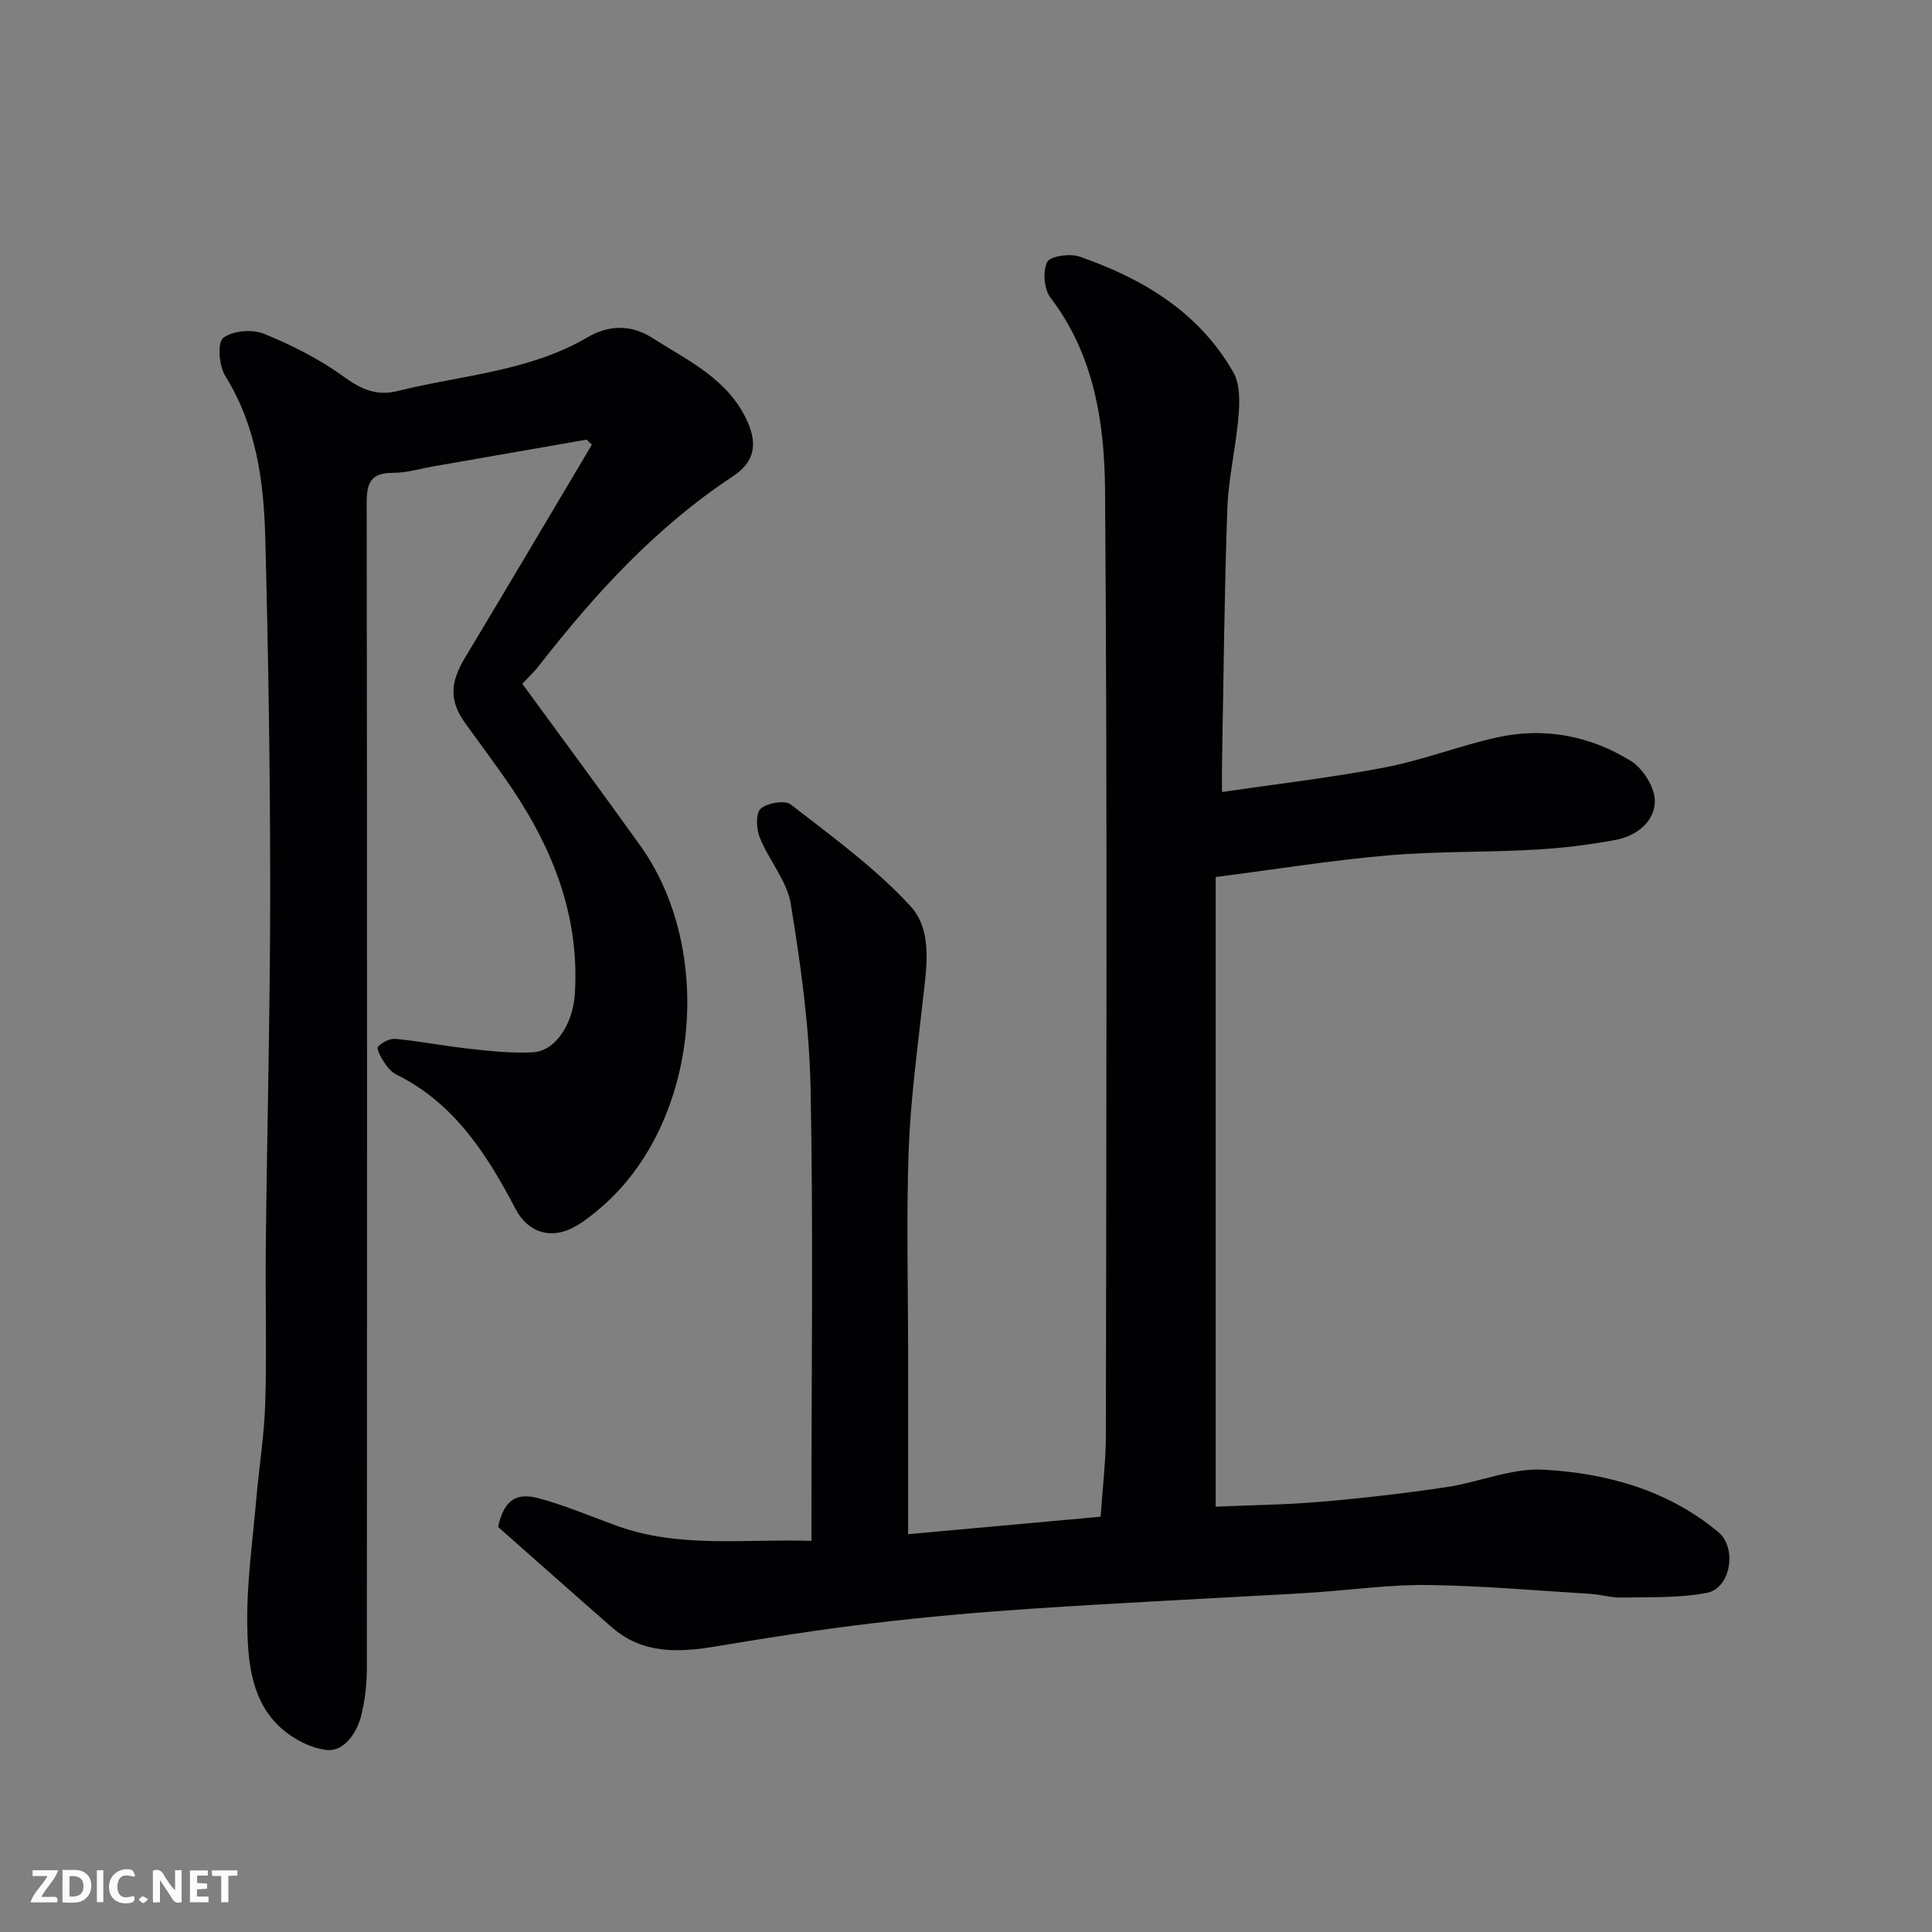 <svg enable-background="new 0 0 400 400" viewBox="0 0 400 400" xmlns="http://www.w3.org/2000/svg"><rect x="0" y="0" width="400" height="400" fill="#808080" stroke="none"/><path d="m103.13 316.14c1.64-7.75 5.98-6.7 9.94-5.51 4.98 1.49 9.79 3.52 14.69 5.29 12.97 4.69 26.4 2.65 40.24 3.1 0-2.21 0-3.98 0-5.76 0-29.33.4-58.66-.18-87.98-.25-12.74-2.04-25.52-4.1-38.13-.78-4.78-4.52-9.03-6.41-13.72-.72-1.78-.88-5.04.18-5.99 1.35-1.21 5.02-1.83 6.25-.87 8.54 6.65 17.45 13.09 24.73 21 4.84 5.26 3.28 13.22 2.51 20.25-1.11 10.11-2.49 20.23-2.85 30.37-.49 13.65-.12 27.32-.12 40.99v38.46c14.14-1.28 26.82-2.43 39.86-3.62.4-5.93 1.09-11.48 1.09-17.04.08-65.15.32-130.31-.17-195.45-.11-13.95-2.24-28.03-11.3-39.91-1.33-1.75-1.64-5.43-.69-7.36.61-1.24 4.72-1.83 6.72-1.13 13.1 4.55 24.68 11.48 31.8 23.9 1.39 2.41 1.36 5.96 1.12 8.92-.52 6.51-2.11 12.95-2.34 19.45-.62 17.59-.77 35.19-1.1 52.79-.03 1.81 0 3.62 0 5.79 11.55-1.7 22.73-2.98 33.75-5.1 7.8-1.5 15.31-4.44 23.07-6.18 9.84-2.21 19.37-.4 27.85 4.86 2.52 1.56 4.98 5.51 4.95 8.34-.04 4.23-3.82 7.18-8.06 7.98-5.61 1.06-11.34 1.74-17.04 2.05-10.09.56-20.23.3-30.29 1.18-11.69 1.02-23.31 2.9-35.53 4.47v130.36c7.12-.31 14.51-.39 21.85-1.02 8.65-.74 17.29-1.74 25.88-3.02 6.75-1 13.5-3.98 20.11-3.62 13.12.73 25.76 4.19 36.25 12.95 3.87 3.23 2.58 11.6-2.41 12.56-5.75 1.1-11.78.84-17.69.97-2.1.05-4.21-.63-6.33-.76-11.19-.69-22.38-1.68-33.59-1.84-7.7-.11-15.43.96-23.14 1.5-1.65.12-3.29.23-4.94.32-17.97 1.01-35.94 1.88-53.9 3.07-10.98.73-21.97 1.7-32.9 3-10.87 1.29-21.69 2.98-32.49 4.79-7.81 1.31-15.31 1.7-21.75-3.95-8.13-7.11-16.21-14.29-23.52-20.75z" fill="#010103"/><path d="m108.13 141.56c8.27 11.33 16.44 22.35 24.42 33.5 15.49 21.63 12.26 57.16-7.87 74.72-1.72 1.5-3.53 2.96-5.5 4.1-4.86 2.84-9.81 1.46-12.43-3.56-5.94-11.33-12.67-21.9-24.69-27.85-.99-.49-1.84-1.49-2.47-2.44-.67-1.02-1.7-2.9-1.35-3.29.85-.93 2.47-1.77 3.68-1.65 5.2.51 10.36 1.52 15.56 2.08 4.25.46 8.57.93 12.82.7 4.74-.25 8.33-5.9 8.72-12.14 1.04-16.87-5.12-31.36-14.59-44.77-2.64-3.74-5.35-7.43-8.04-11.13-3.38-4.66-3.27-8.43-.09-13.71 8.81-14.64 17.5-29.36 26.24-44.05-.36-.35-.73-.7-1.09-1.05-10.49 1.83-20.97 3.66-31.46 5.49-2.9.5-5.79 1.4-8.69 1.39-4.46-.01-5.38 2.03-5.38 6.1.1 80.49.09 160.98.03 241.48 0 3.25-.39 6.58-1.17 9.74-.9 3.65-3.62 7.43-7.04 7.1-3.73-.37-7.95-2.75-10.59-5.55-5.33-5.64-5.87-13.45-5.96-20.71-.1-8.52 1.12-17.05 1.86-25.58.58-6.7 1.67-13.38 1.87-20.09.32-10.82-.01-21.66.11-32.49.27-24.43.91-48.87.91-73.3s-.38-48.87-1.02-73.3c-.31-11.63-1.84-23.1-8.26-33.42-1.3-2.09-1.7-6.91-.46-7.9 1.91-1.53 6.02-1.86 8.44-.88 5.83 2.37 11.6 5.3 16.68 8.99 3.57 2.6 6.8 3.92 10.98 2.87 13.22-3.3 27.16-4 39.32-11.11 4.42-2.58 8.98-2.73 13.46.13 7.41 4.73 15.65 8.47 19.62 17.19 2.21 4.86 1.5 8.51-3.06 11.52-15.87 10.48-28.46 24.27-40.04 39.13-1.12 1.43-2.46 2.66-3.47 3.74z" fill="#010103"/><g fill="#fcfafa"><path d="m37.59 393.81c-.92.31-1.52.05-2-.78-.7-1.2-1.52-2.34-2.47-3.78v4.59c-.55.03-.95.05-1.41.07-.03-.37-.06-.64-.06-.91 0-1.91 0-3.81 0-5.7 1.13-.41 1.77-.03 2.29.91.62 1.11 1.38 2.14 2.31 3.19v-4.2h1.35v6.61z"/><path d="m12.94 393.88v-6.75c1.9.19 3.93-.54 5.37 1.29.8 1.01.78 2.88.03 3.97-1.37 1.97-3.4 1.51-5.4 1.49m1.45-1.22c2.04.12 2.92-.58 2.89-2.21-.03-1.51-.98-2.19-2.89-2z"/><path d="m11.81 393.87h-5.49c.68-2.18 2.47-3.48 3.51-5.45h-3.08v-1.21h5.29c-.71 2.13-2.44 3.48-3.47 5.51.86 0 1.63.04 2.39-.01.79-.05 1.14.21.85 1.16"/><path d="m39.33 393.86v-6.61h3.7v1.07h-2.22v1.52c.68.04 1.34.09 2.07.13v1.07c-.72.05-1.38.09-2.1.14v1.48h2.4v1.19h-3.84z"/><path d="m27.71 388.56c-1.15-.3-2.46-.61-3.1.64-.37.73-.41 1.93-.06 2.67.63 1.35 1.99.93 3.17.68.35.94-.01 1.32-.93 1.46-1.62.25-3.05-.27-3.76-1.48-.73-1.24-.6-3.03.31-4.17.88-1.11 2.71-1.7 4-1.16.32.13.44.74.65 1.12-.1.08-.19.16-.28.24"/><path d="m49.15 387.24v1.07c-.59.02-1.17.05-1.87.08v5.44h-1.48v-5.44h-1.85c-.05-.4-.08-.73-.13-1.15z"/><path d="m20.06 387.21h1.33v6.62h-1.33z"/><path d="m30.68 393.25c-.49.38-.8.79-1.05.76-.32-.05-.6-.45-.9-.7.26-.24.51-.64.8-.67.29-.04.62.3 1.15.61"/></g></svg>
